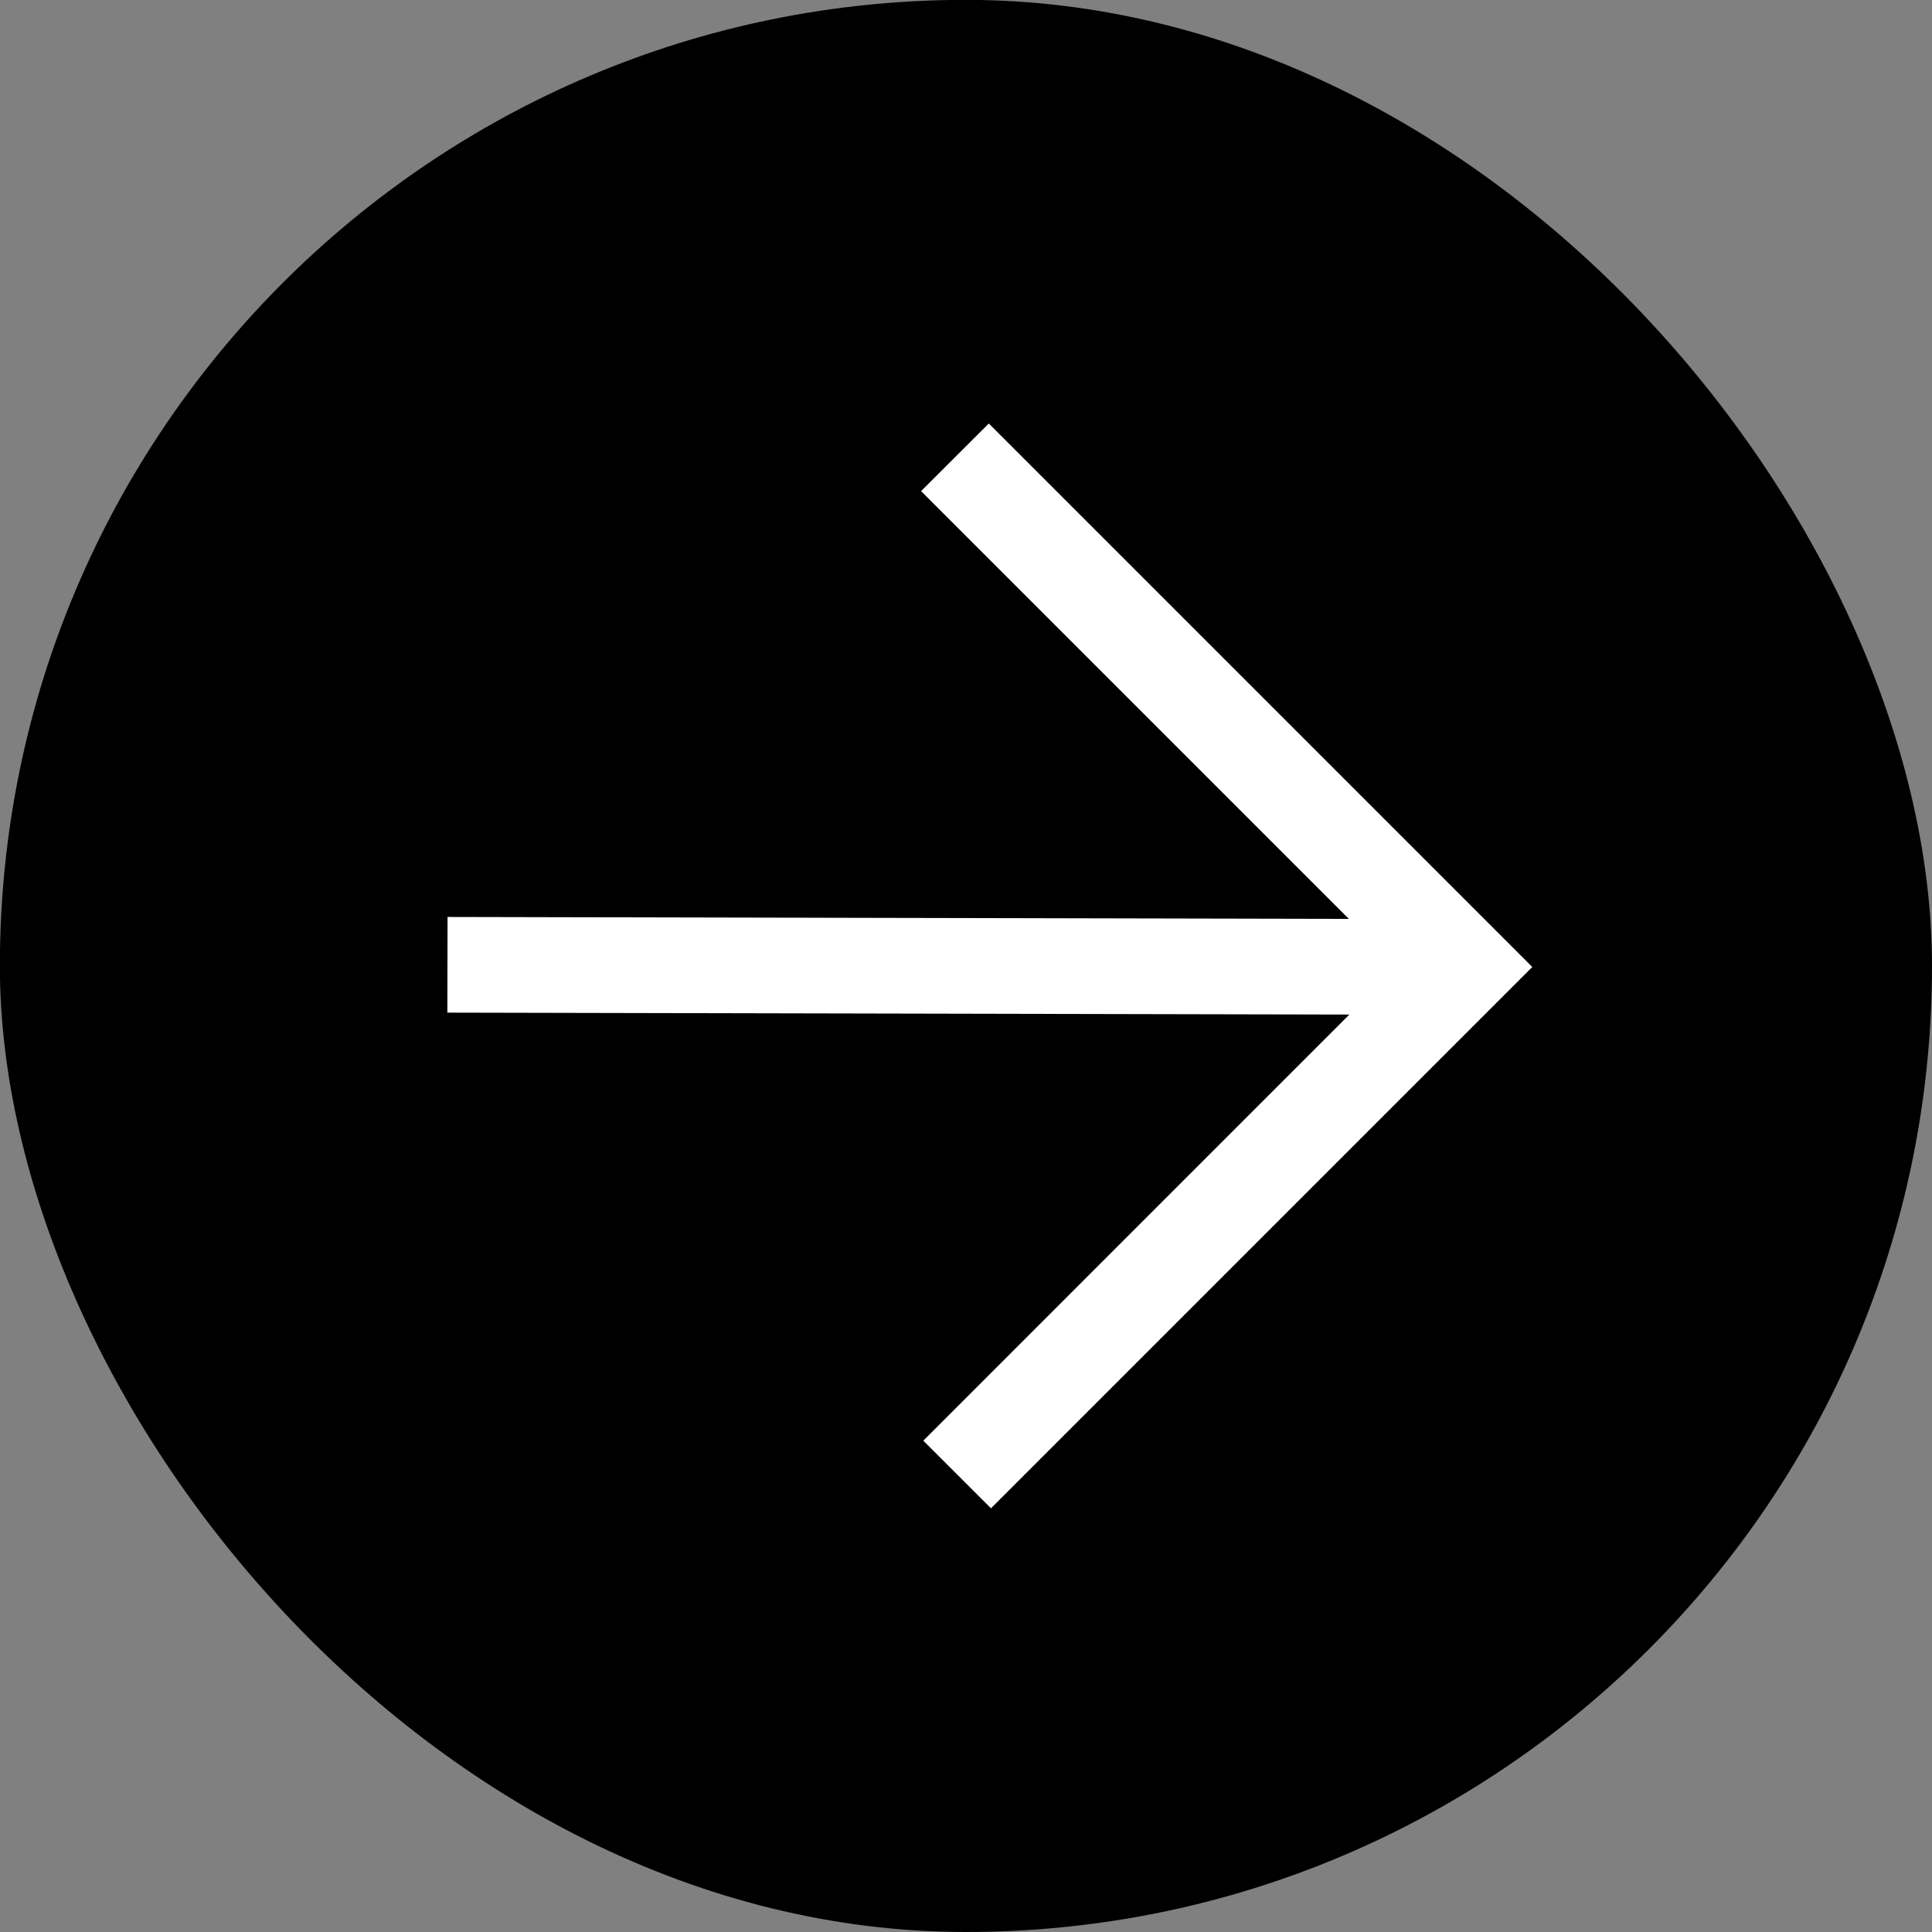 <svg width="29" height="29" viewBox="0 0 29 29" fill="none" xmlns="http://www.w3.org/2000/svg">
    <rect x="0" y="0" width="29" height="29" fill="#808080" stroke="none"/>
    <rect x="-0.002" y="-0.002" width="29.002" height="29.002" rx="14.501" fill="black"/>
    <path fill-rule="evenodd" clip-rule="evenodd" d="M14.842 6.357L23 14.515L14.875 22.64L13.859 21.625L20.254 15.229L6.715 15.2L6.718 13.764L20.247 13.793L13.826 7.372L14.842 6.357Z" fill="white"/>
</svg>
